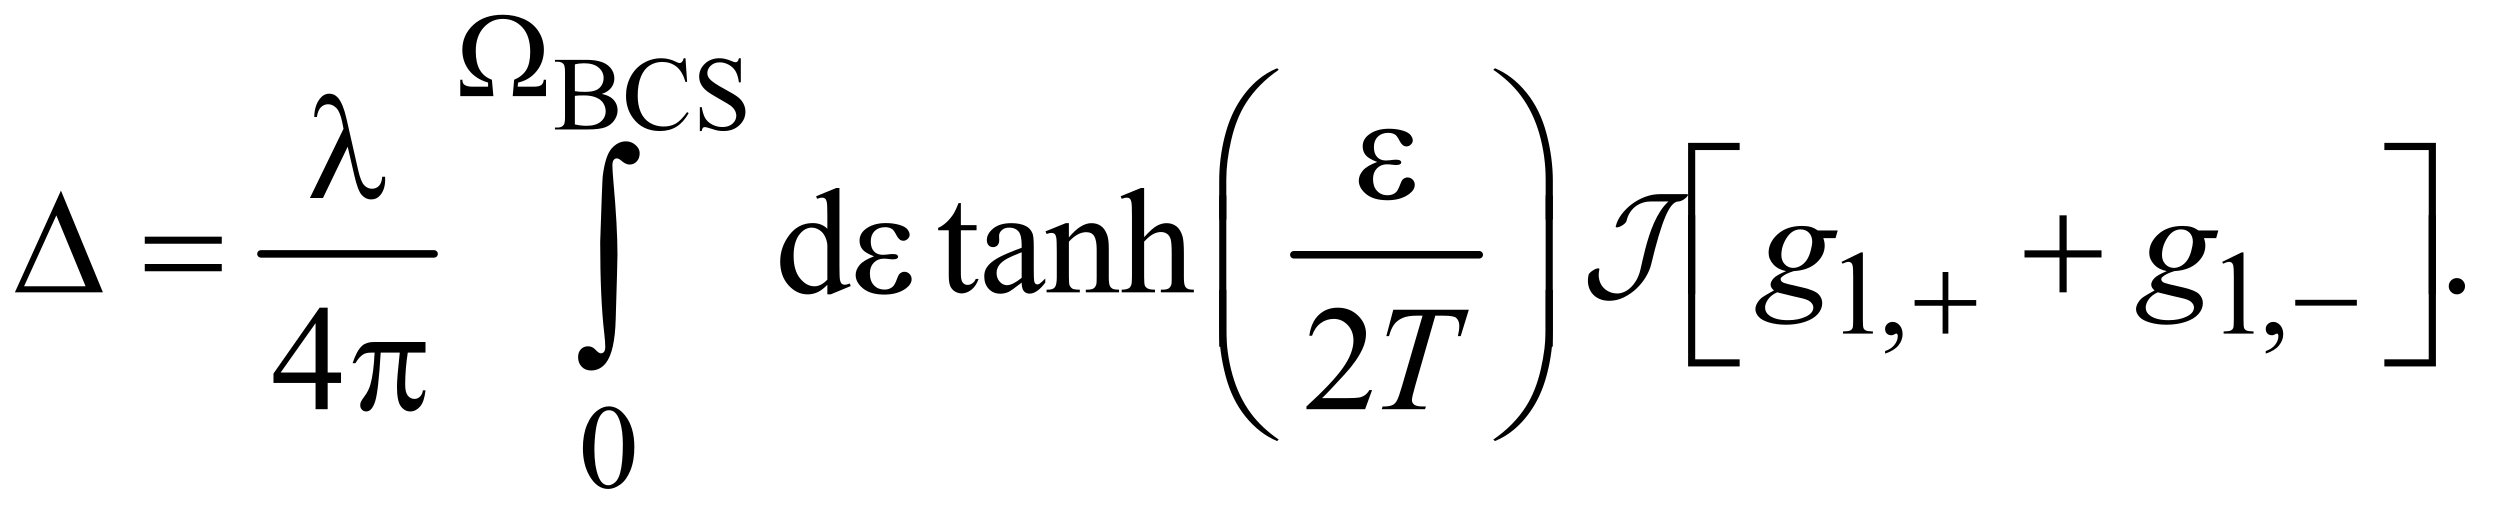 <?xml version="1.0" encoding="UTF-8"?>
<!DOCTYPE svg PUBLIC '-//W3C//DTD SVG 1.0//EN'
          'http://www.w3.org/TR/2001/REC-SVG-20010904/DTD/svg10.dtd'>
<svg stroke-dasharray="none" shape-rendering="auto" xmlns="http://www.w3.org/2000/svg" font-family="'Dialog'" text-rendering="auto" width="261" fill-opacity="1" color-interpolation="auto" color-rendering="auto" preserveAspectRatio="xMidYMid meet" font-size="12px" viewBox="0 0 261 53" fill="black" xmlns:xlink="http://www.w3.org/1999/xlink" stroke="black" image-rendering="auto" stroke-miterlimit="10" stroke-linecap="square" stroke-linejoin="miter" font-style="normal" stroke-width="1" height="53" stroke-dashoffset="0" font-weight="normal" stroke-opacity="1"
><!--Generated by the Batik Graphics2D SVG Generator--><defs id="genericDefs"
  /><g
  ><defs id="defs1"
    ><clipPath clipPathUnits="userSpaceOnUse" id="clipPath1"
      ><path d="M0.974 2.525 L166.369 2.525 L166.369 36.15 L0.974 36.15 L0.974 2.525 Z"
      /></clipPath
      ><clipPath clipPathUnits="userSpaceOnUse" id="clipPath2"
      ><path d="M31.114 80.676 L31.114 1154.949 L5315.292 1154.949 L5315.292 80.676 Z"
      /></clipPath
      ><clipPath clipPathUnits="userSpaceOnUse" id="clipPath3"
      ><path d="M0.974 2.525 L0.974 36.15 L166.369 36.15 L166.369 2.525 Z"
      /></clipPath
    ></defs
    ><g stroke-width="16" transform="scale(1.576,1.576) translate(-0.974,-2.525) matrix(0.031,0,0,0.031,0,0)" stroke-linejoin="round" stroke-linecap="round"
    ><line y2="624" fill="none" x1="589" clip-path="url(#clipPath2)" x2="959" y1="624"
    /></g
    ><g stroke-width="16" transform="matrix(0.049,0,0,0.049,-1.535,-3.979)" stroke-linejoin="round" stroke-linecap="round"
    ><line y2="624" fill="none" x1="2788" clip-path="url(#clipPath2)" x2="3183" y1="624"
    /></g
    ><g transform="matrix(0.049,0,0,0.049,-1.535,-3.979)"
    ><path d="M1313.469 281.312 Q1328.891 284.594 1336.547 291.812 Q1347.156 301.875 1347.156 316.422 Q1347.156 327.469 1340.156 337.594 Q1333.156 347.703 1320.953 352.359 Q1308.766 357 1283.719 357 L1213.719 357 L1213.719 352.953 L1219.297 352.953 Q1228.594 352.953 1232.641 347.047 Q1235.156 343.219 1235.156 330.75 L1235.156 234.938 Q1235.156 221.156 1231.984 217.547 Q1227.719 212.734 1219.297 212.734 L1213.719 212.734 L1213.719 208.688 L1277.812 208.688 Q1295.75 208.688 1306.578 211.312 Q1322.984 215.25 1331.625 225.266 Q1340.266 235.266 1340.266 248.281 Q1340.266 259.438 1333.484 268.25 Q1326.703 277.047 1313.469 281.312 ZM1256.156 275.406 Q1260.203 276.172 1265.391 276.562 Q1270.594 276.938 1276.828 276.938 Q1292.797 276.938 1300.828 273.5 Q1308.875 270.047 1313.141 262.938 Q1317.406 255.828 1317.406 247.406 Q1317.406 234.391 1306.797 225.203 Q1296.188 216.016 1275.844 216.016 Q1264.906 216.016 1256.156 218.422 L1256.156 275.406 ZM1256.156 346.281 Q1268.844 349.234 1281.203 349.234 Q1301 349.234 1311.391 340.328 Q1321.781 331.406 1321.781 318.281 Q1321.781 309.641 1317.078 301.656 Q1312.375 293.672 1301.766 289.078 Q1291.156 284.484 1275.516 284.484 Q1268.734 284.484 1263.922 284.703 Q1259.109 284.922 1256.156 285.469 L1256.156 346.281 ZM1491.859 205.297 L1495.25 255.719 L1491.859 255.719 Q1485.078 233.078 1472.5 223.125 Q1459.922 213.172 1442.312 213.172 Q1427.547 213.172 1415.625 220.672 Q1403.703 228.156 1396.859 244.562 Q1390.031 260.969 1390.031 285.359 Q1390.031 305.484 1396.484 320.25 Q1402.938 335.016 1415.891 342.891 Q1428.859 350.766 1445.484 350.766 Q1459.922 350.766 1470.969 344.594 Q1482.016 338.406 1495.25 320.031 L1498.641 322.219 Q1487.484 342.016 1472.609 351.203 Q1457.734 360.391 1437.281 360.391 Q1400.422 360.391 1380.188 333.047 Q1365.094 312.703 1365.094 285.141 Q1365.094 262.938 1375.047 244.344 Q1385 225.75 1402.438 215.531 Q1419.891 205.297 1440.562 205.297 Q1456.641 205.297 1472.281 213.172 Q1476.875 215.578 1478.844 215.578 Q1481.797 215.578 1483.984 213.5 Q1486.828 210.547 1488.031 205.297 L1491.859 205.297 ZM1609.703 205.297 L1609.703 256.594 L1605.656 256.594 Q1603.688 241.828 1598.594 233.078 Q1593.516 224.328 1584.109 219.188 Q1574.703 214.047 1564.641 214.047 Q1553.266 214.047 1545.828 221 Q1538.391 227.938 1538.391 236.797 Q1538.391 243.578 1543.094 249.156 Q1549.875 257.359 1575.359 271.031 Q1596.141 282.188 1603.734 288.156 Q1611.344 294.109 1615.438 302.203 Q1619.547 310.297 1619.547 319.156 Q1619.547 336 1606.469 348.203 Q1593.406 360.391 1572.844 360.391 Q1566.391 360.391 1560.703 359.406 Q1557.312 358.859 1546.641 355.422 Q1535.984 351.969 1533.141 351.969 Q1530.406 351.969 1528.812 353.609 Q1527.234 355.25 1526.469 360.391 L1522.422 360.391 L1522.422 309.531 L1526.469 309.531 Q1529.312 325.5 1534.125 333.438 Q1538.938 341.359 1548.828 346.609 Q1558.734 351.859 1570.547 351.859 Q1584.219 351.859 1592.141 344.641 Q1600.078 337.422 1600.078 327.578 Q1600.078 322.109 1597.062 316.531 Q1594.062 310.953 1587.719 306.141 Q1583.453 302.859 1564.422 292.203 Q1545.391 281.531 1537.344 275.188 Q1529.312 268.844 1525.156 261.188 Q1521 253.531 1521 244.344 Q1521 228.375 1533.25 216.844 Q1545.5 205.297 1564.422 205.297 Q1576.234 205.297 1589.469 211.094 Q1595.594 213.828 1598.109 213.828 Q1600.953 213.828 1602.75 212.141 Q1604.562 210.438 1605.656 205.297 L1609.703 205.297 Z" stroke="none" clip-path="url(#clipPath2)"
    /></g
    ><g transform="matrix(0.049,0,0,0.049,-1.535,-3.979)"
    ><path d="M3955 639.125 L3996.25 619 L4000.375 619 L4000.375 762.125 Q4000.375 776.375 4001.562 779.875 Q4002.75 783.375 4006.5 785.25 Q4010.25 787.125 4021.75 787.375 L4021.75 792 L3958 792 L3958 787.375 Q3970 787.125 3973.5 785.312 Q3977 783.5 3978.375 780.438 Q3979.75 777.375 3979.75 762.125 L3979.75 670.625 Q3979.75 652.125 3978.5 646.875 Q3977.625 642.875 3975.312 641 Q3973 639.125 3969.75 639.125 Q3965.125 639.125 3956.875 643 L3955 639.125 ZM4047.75 834.625 L4047.75 829.125 Q4060.625 824.875 4067.688 815.938 Q4074.75 807 4074.75 797 Q4074.75 794.625 4073.625 793 Q4072.75 791.875 4071.875 791.875 Q4070.5 791.875 4065.875 794.375 Q4063.625 795.5 4061.125 795.5 Q4055 795.5 4051.375 791.875 Q4047.75 788.25 4047.75 781.875 Q4047.75 775.75 4052.438 771.375 Q4057.125 767 4063.875 767 Q4072.125 767 4078.562 774.188 Q4085 781.375 4085 793.25 Q4085 806.125 4076.062 817.188 Q4067.125 828.25 4047.75 834.625 ZM4766 639.125 L4807.25 619 L4811.375 619 L4811.375 762.125 Q4811.375 776.375 4812.562 779.875 Q4813.75 783.375 4817.5 785.25 Q4821.25 787.125 4832.75 787.375 L4832.75 792 L4769 792 L4769 787.375 Q4781 787.125 4784.5 785.312 Q4788 783.5 4789.375 780.438 Q4790.75 777.375 4790.75 762.125 L4790.75 670.625 Q4790.75 652.125 4789.5 646.875 Q4788.625 642.875 4786.312 641 Q4784 639.125 4780.75 639.125 Q4776.125 639.125 4767.875 643 L4766 639.125 ZM4858.75 834.625 L4858.75 829.125 Q4871.625 824.875 4878.688 815.938 Q4885.75 807 4885.75 797 Q4885.75 794.625 4884.625 793 Q4883.75 791.875 4882.875 791.875 Q4881.5 791.875 4876.875 794.375 Q4874.625 795.5 4872.125 795.5 Q4866 795.5 4862.375 791.875 Q4858.75 788.25 4858.75 781.875 Q4858.75 775.75 4863.438 771.375 Q4868.125 767 4874.875 767 Q4883.125 767 4889.562 774.188 Q4896 781.375 4896 793.25 Q4896 806.125 4887.062 817.188 Q4878.125 828.25 4858.75 834.625 Z" stroke="none" clip-path="url(#clipPath2)"
    /></g
    ><g transform="matrix(0.049,0,0,0.049,-1.535,-3.979)"
    ><path d="M1273.25 1036.25 Q1273.25 1007.25 1282 986.312 Q1290.75 965.375 1305.25 955.125 Q1316.5 947 1328.5 947 Q1348 947 1363.5 966.875 Q1382.875 991.5 1382.875 1033.625 Q1382.875 1063.125 1374.375 1083.75 Q1365.875 1104.375 1352.688 1113.688 Q1339.5 1123 1327.25 1123 Q1303 1123 1286.875 1094.375 Q1273.25 1070.25 1273.25 1036.25 ZM1297.75 1039.375 Q1297.75 1074.375 1306.375 1096.5 Q1313.5 1115.125 1327.625 1115.125 Q1334.375 1115.125 1341.625 1109.062 Q1348.875 1103 1352.625 1088.75 Q1358.375 1067.25 1358.375 1028.125 Q1358.375 999.125 1352.375 979.75 Q1347.875 965.375 1340.75 959.375 Q1335.625 955.25 1328.375 955.25 Q1319.875 955.25 1313.25 962.875 Q1304.25 973.25 1301 995.5 Q1297.75 1017.75 1297.75 1039.375 Z" stroke="none" clip-path="url(#clipPath2)"
    /></g
    ><g transform="matrix(0.049,0,0,0.049,-1.535,-3.979)"
    ><path d="M1794.094 687.906 Q1783.625 698.844 1773.625 703.609 Q1763.625 708.375 1752.062 708.375 Q1728.625 708.375 1711.125 688.766 Q1693.625 669.156 1693.625 638.375 Q1693.625 607.594 1713 582.047 Q1732.375 556.5 1762.844 556.5 Q1781.75 556.5 1794.094 568.531 L1794.094 542.125 Q1794.094 517.594 1792.922 511.969 Q1791.75 506.344 1789.25 504.312 Q1786.75 502.281 1783 502.281 Q1778.938 502.281 1772.219 504.781 L1770.188 499.312 L1812.844 481.812 L1819.875 481.812 L1819.875 647.281 Q1819.875 672.438 1821.047 677.984 Q1822.219 683.531 1824.797 685.719 Q1827.375 687.906 1830.812 687.906 Q1835.031 687.906 1842.062 685.25 L1843.781 690.719 L1801.281 708.375 L1794.094 708.375 L1794.094 687.906 ZM1794.094 676.969 L1794.094 603.219 Q1793.156 592.594 1788.469 583.844 Q1783.781 575.094 1776.047 570.641 Q1768.312 566.188 1760.969 566.188 Q1747.219 566.188 1736.438 578.531 Q1722.219 594.781 1722.219 626.031 Q1722.219 657.594 1735.969 674.391 Q1749.719 691.188 1766.594 691.188 Q1780.812 691.188 1794.094 676.969 ZM2078.562 513.844 L2078.562 560.875 L2112 560.875 L2112 571.812 L2078.562 571.812 L2078.562 664.625 Q2078.562 678.531 2082.547 683.375 Q2086.531 688.219 2092.781 688.219 Q2097.938 688.219 2102.781 685.016 Q2107.625 681.812 2110.281 675.562 L2116.375 675.562 Q2110.906 690.875 2100.906 698.609 Q2090.906 706.344 2080.281 706.344 Q2073.094 706.344 2066.219 702.359 Q2059.344 698.375 2056.062 690.953 Q2052.781 683.531 2052.781 668.062 L2052.781 571.812 L2030.125 571.812 L2030.125 566.656 Q2038.719 563.219 2047.703 555.016 Q2056.688 546.812 2063.719 535.562 Q2067.312 529.625 2073.719 513.844 L2078.562 513.844 ZM2208.094 683.375 Q2186.062 700.406 2180.438 703.062 Q2172 706.969 2162.469 706.969 Q2147.625 706.969 2138.016 696.812 Q2128.406 686.656 2128.406 670.094 Q2128.406 659.625 2133.094 651.969 Q2139.5 641.344 2155.359 631.969 Q2171.219 622.594 2208.094 609.156 L2208.094 603.531 Q2208.094 582.125 2201.297 574.156 Q2194.5 566.188 2181.531 566.188 Q2171.688 566.188 2165.906 571.5 Q2159.969 576.812 2159.969 583.688 L2160.281 592.75 Q2160.281 599.938 2156.609 603.844 Q2152.938 607.75 2147 607.75 Q2141.219 607.75 2137.547 603.688 Q2133.875 599.625 2133.875 592.594 Q2133.875 579.156 2147.625 567.906 Q2161.375 556.656 2186.219 556.656 Q2205.281 556.656 2217.469 563.062 Q2226.688 567.906 2231.062 578.219 Q2233.875 584.938 2233.875 605.719 L2233.875 654.312 Q2233.875 674.781 2234.656 679.391 Q2235.438 684 2237.234 685.562 Q2239.031 687.125 2241.375 687.125 Q2243.875 687.125 2245.75 686.031 Q2249.031 684 2258.406 674.625 L2258.406 683.375 Q2240.906 706.812 2224.969 706.812 Q2217.312 706.812 2212.781 701.5 Q2208.25 696.188 2208.094 683.375 ZM2208.094 673.219 L2208.094 618.688 Q2184.5 628.062 2177.625 631.969 Q2165.281 638.844 2159.969 646.344 Q2154.656 653.844 2154.656 662.75 Q2154.656 674 2161.375 681.422 Q2168.094 688.844 2176.844 688.844 Q2188.719 688.844 2208.094 673.219 ZM2308.719 586.969 Q2333.875 556.656 2356.688 556.656 Q2368.406 556.656 2376.844 562.516 Q2385.281 568.375 2390.281 581.812 Q2393.719 591.188 2393.719 610.562 L2393.719 671.656 Q2393.719 685.25 2395.906 690.094 Q2397.625 694 2401.453 696.188 Q2405.281 698.375 2415.594 698.375 L2415.594 704 L2344.812 704 L2344.812 698.375 L2347.781 698.375 Q2357.781 698.375 2361.766 695.328 Q2365.75 692.281 2367.312 686.344 Q2367.938 684 2367.938 671.656 L2367.938 613.062 Q2367.938 593.531 2362.859 584.703 Q2357.781 575.875 2345.75 575.875 Q2327.156 575.875 2308.719 596.188 L2308.719 671.656 Q2308.719 686.188 2310.438 689.625 Q2312.625 694.156 2316.453 696.266 Q2320.281 698.375 2332 698.375 L2332 704 L2261.219 704 L2261.219 698.375 L2264.344 698.375 Q2275.281 698.375 2279.109 692.828 Q2282.938 687.281 2282.938 671.656 L2282.938 618.531 Q2282.938 592.75 2281.766 587.125 Q2280.594 581.5 2278.172 579.469 Q2275.75 577.438 2271.688 577.438 Q2267.312 577.438 2261.219 579.781 L2258.875 574.156 L2302 556.656 L2308.719 556.656 L2308.719 586.969 ZM2469.031 481.812 L2469.031 586.5 Q2486.375 567.438 2496.531 562.047 Q2506.688 556.656 2516.844 556.656 Q2529.031 556.656 2537.781 563.375 Q2546.531 570.094 2550.75 584.469 Q2553.719 594.469 2553.719 621.031 L2553.719 671.656 Q2553.719 685.25 2555.906 690.25 Q2557.469 694 2561.219 696.188 Q2564.969 698.375 2574.969 698.375 L2574.969 704 L2504.656 704 L2504.656 698.375 L2507.938 698.375 Q2517.938 698.375 2521.844 695.328 Q2525.75 692.281 2527.312 686.344 Q2527.781 683.844 2527.781 671.656 L2527.781 621.031 Q2527.781 597.594 2525.359 590.25 Q2522.938 582.906 2517.625 579.234 Q2512.312 575.562 2504.812 575.562 Q2497.156 575.562 2488.875 579.625 Q2480.594 583.688 2469.031 596.031 L2469.031 671.656 Q2469.031 686.344 2470.672 689.938 Q2472.312 693.531 2476.766 695.953 Q2481.219 698.375 2492.156 698.375 L2492.156 704 L2421.219 704 L2421.219 698.375 Q2430.75 698.375 2436.219 695.406 Q2439.344 693.844 2441.219 689.469 Q2443.094 685.094 2443.094 671.656 L2443.094 542.125 Q2443.094 517.594 2441.922 511.969 Q2440.75 506.344 2438.328 504.312 Q2435.906 502.281 2431.844 502.281 Q2428.562 502.281 2421.219 504.781 L2419.031 499.312 L2461.844 481.812 L2469.031 481.812 ZM5266 673.688 Q5273.344 673.688 5278.344 678.766 Q5283.344 683.844 5283.344 691.031 Q5283.344 698.219 5278.266 703.297 Q5273.188 708.375 5266 708.375 Q5258.812 708.375 5253.734 703.297 Q5248.656 698.219 5248.656 691.031 Q5248.656 683.688 5253.734 678.688 Q5258.812 673.688 5266 673.688 Z" stroke="none" clip-path="url(#clipPath2)"
    /></g
    ><g transform="matrix(0.049,0,0,0.049,-1.535,-3.979)"
    ><path d="M757.906 874.875 L757.906 897.062 L729.469 897.062 L729.469 953 L703.688 953 L703.688 897.062 L614 897.062 L614 877.062 L712.281 736.75 L729.469 736.75 L729.469 874.875 L757.906 874.875 ZM703.688 874.875 L703.688 769.719 L629.312 874.875 L703.688 874.875 ZM2954.719 912.219 L2939.875 953 L2814.875 953 L2814.875 947.219 Q2870.031 896.906 2892.531 865.031 Q2915.031 833.156 2915.031 806.75 Q2915.031 786.594 2902.688 773.625 Q2890.344 760.656 2873.156 760.656 Q2857.531 760.656 2845.109 769.797 Q2832.688 778.938 2826.75 796.594 L2820.969 796.594 Q2824.875 767.688 2841.047 752.219 Q2857.219 736.75 2881.438 736.75 Q2907.219 736.75 2924.484 753.312 Q2941.75 769.875 2941.75 792.375 Q2941.75 808.469 2934.25 824.562 Q2922.688 849.875 2896.75 878.156 Q2857.844 920.656 2848.156 929.406 L2903.469 929.406 Q2920.344 929.406 2927.141 928.156 Q2933.938 926.906 2939.406 923.078 Q2944.875 919.25 2948.938 912.219 L2954.719 912.219 Z" stroke="none" clip-path="url(#clipPath2)"
    /></g
    ><g transform="matrix(0.049,0,0,0.049,-1.535,-3.979)"
    ><path d="M3946.719 572.281 L3942.188 588.531 L3916.094 588.531 C3918.073 594.156 3919.062 599.417 3919.062 604.312 C3919.062 618.062 3913.229 630.302 3901.562 641.031 C3889.791 651.76 3873.646 657.698 3853.125 658.844 C3842.083 662.177 3833.802 666.135 3828.281 670.719 C3826.198 672.385 3825.156 674.104 3825.156 675.875 C3825.156 677.958 3826.094 679.859 3827.969 681.578 C3829.844 683.297 3834.583 685.042 3842.188 686.812 L3872.5 693.844 C3889.271 697.802 3900.365 702.49 3905.781 707.906 C3911.094 713.427 3913.75 719.781 3913.75 726.969 C3913.75 735.51 3910.599 743.323 3904.297 750.406 C3897.995 757.49 3888.776 763.036 3876.641 767.047 C3864.505 771.057 3851.094 773.062 3836.406 773.062 C3823.49 773.062 3811.719 771.526 3801.094 768.453 C3790.469 765.38 3782.865 761.24 3778.281 756.031 C3773.698 750.823 3771.406 745.458 3771.406 739.938 C3771.406 735.458 3772.891 730.797 3775.859 725.953 C3778.828 721.109 3782.552 717.125 3787.031 714 C3789.844 712.021 3797.812 707.333 3810.938 699.938 C3806.146 696.188 3803.75 692.073 3803.75 687.594 C3803.75 683.427 3805.859 679 3810.078 674.313 C3814.297 669.625 3823.229 664.469 3836.875 658.844 C3825.417 656.656 3816.328 651.865 3809.609 644.469 C3802.891 637.073 3799.531 628.844 3799.531 619.781 C3799.531 604.99 3806.016 591.76 3818.984 580.094 C3831.953 568.427 3849.219 562.594 3870.781 562.594 C3878.594 562.594 3885 563.375 3890 564.938 C3895 566.5 3899.844 568.948 3904.531 572.281 ZM3892.5 596.812 C3892.5 588.479 3890.182 581.917 3885.547 577.125 C3880.911 572.333 3874.844 569.938 3867.344 569.938 C3855.573 569.938 3845.859 575.849 3838.203 587.672 C3830.547 599.495 3826.719 611.812 3826.719 624.625 C3826.719 632.646 3829.167 639.208 3834.062 644.312 C3838.958 649.417 3844.896 651.969 3851.875 651.969 C3857.396 651.969 3862.734 650.458 3867.891 647.438 C3873.047 644.417 3877.396 640.25 3880.938 634.938 C3884.479 629.625 3887.292 622.854 3889.375 614.625 C3891.458 606.396 3892.5 600.458 3892.5 596.812 ZM3817.656 704 C3809.219 707.854 3802.839 712.802 3798.516 718.844 C3794.193 724.885 3792.031 730.823 3792.031 736.656 C3792.031 743.531 3795.156 749.208 3801.406 753.688 C3810.365 760.146 3823.49 763.375 3840.781 763.375 C3855.677 763.375 3868.412 760.849 3878.984 755.797 C3889.557 750.745 3894.844 744.208 3894.844 736.188 C3894.844 732.125 3892.891 728.271 3888.984 724.625 C3885.078 720.979 3877.5 718.01 3866.25 715.719 C3860.104 714.469 3843.906 710.563 3817.656 704 ZM4757.719 572.281 L4753.188 588.531 L4727.094 588.531 C4729.073 594.156 4730.062 599.417 4730.062 604.312 C4730.062 618.062 4724.229 630.302 4712.562 641.031 C4700.792 651.76 4684.646 657.698 4664.125 658.844 C4653.083 662.177 4644.802 666.135 4639.281 670.719 C4637.198 672.385 4636.156 674.104 4636.156 675.875 C4636.156 677.958 4637.094 679.859 4638.969 681.578 C4640.844 683.297 4645.583 685.042 4653.188 686.812 L4683.5 693.844 C4700.271 697.802 4711.364 702.49 4716.781 707.906 C4722.094 713.427 4724.75 719.781 4724.75 726.969 C4724.75 735.51 4721.599 743.323 4715.297 750.406 C4708.995 757.49 4699.776 763.036 4687.641 767.047 C4675.505 771.057 4662.094 773.062 4647.406 773.062 C4634.49 773.062 4622.719 771.526 4612.094 768.453 C4601.469 765.38 4593.864 761.24 4589.281 756.031 C4584.698 750.823 4582.406 745.458 4582.406 739.938 C4582.406 735.458 4583.891 730.797 4586.859 725.953 C4589.828 721.109 4593.552 717.125 4598.031 714 C4600.844 712.021 4608.812 707.333 4621.938 699.938 C4617.146 696.188 4614.75 692.073 4614.75 687.594 C4614.75 683.427 4616.859 679 4621.078 674.313 C4625.297 669.625 4634.229 664.469 4647.875 658.844 C4636.417 656.656 4627.328 651.865 4620.609 644.469 C4613.891 637.073 4610.531 628.844 4610.531 619.781 C4610.531 604.99 4617.016 591.76 4629.984 580.094 C4642.953 568.427 4660.219 562.594 4681.781 562.594 C4689.594 562.594 4696 563.375 4701 564.938 C4706 566.5 4710.844 568.948 4715.531 572.281 ZM4703.5 596.812 C4703.5 588.479 4701.182 581.917 4696.547 577.125 C4691.912 572.333 4685.844 569.938 4678.344 569.938 C4666.573 569.938 4656.859 575.849 4649.203 587.672 C4641.547 599.495 4637.719 611.812 4637.719 624.625 C4637.719 632.646 4640.167 639.208 4645.062 644.312 C4649.958 649.417 4655.896 651.969 4662.875 651.969 C4668.396 651.969 4673.734 650.458 4678.891 647.438 C4684.047 644.417 4688.396 640.25 4691.938 634.938 C4695.479 629.625 4698.292 622.854 4700.375 614.625 C4702.458 606.396 4703.5 600.458 4703.5 596.812 ZM4628.656 704 C4620.219 707.854 4613.838 712.802 4609.516 718.844 C4605.193 724.885 4603.031 730.823 4603.031 736.656 C4603.031 743.531 4606.156 749.208 4612.406 753.688 C4621.365 760.146 4634.49 763.375 4651.781 763.375 C4666.677 763.375 4679.412 760.849 4689.984 755.797 C4700.557 750.745 4705.844 744.208 4705.844 736.188 C4705.844 732.125 4703.891 728.271 4699.984 724.625 C4696.078 720.979 4688.5 718.01 4677.25 715.719 C4671.104 714.469 4654.906 710.563 4628.656 704 Z" stroke="none" clip-path="url(#clipPath2)"
    /></g
    ><g transform="matrix(0.049,0,0,0.049,-1.535,-3.979)"
    ><path d="M2999.875 741.125 L3160.812 741.125 L3143.469 797.375 L3137.531 797.375 Q3140.5 785.031 3140.5 775.344 Q3140.5 763.938 3133.469 758.156 Q3128.156 753.781 3106.125 753.781 L3089.406 753.781 L3047.531 899.719 Q3039.562 927.219 3039.562 933.625 Q3039.562 939.562 3044.562 943.391 Q3049.562 947.219 3062.219 947.219 L3069.406 947.219 L3067.531 953 L2975.344 953 L2977.062 947.219 L2981.125 947.219 Q2993.312 947.219 2999.875 943.312 Q3004.406 940.656 3008.078 933.703 Q3011.75 926.75 3018.312 904.25 L3062.219 753.781 L3049.562 753.781 Q3031.281 753.781 3020.109 758.469 Q3008.938 763.156 3002.062 772.062 Q2995.188 780.969 2990.812 797.375 L2985.031 797.375 L2999.875 741.125 Z" stroke="none" clip-path="url(#clipPath2)"
    /></g
    ><g transform="matrix(0.049,0,0,0.049,-1.535,-3.979)"
    ><path d="M1194.625 286 L1123.75 286 L1126.75 251.125 Q1144.375 243.75 1152.688 230.125 Q1161 216.5 1161 191.875 Q1161 157.875 1144.438 139.688 Q1127.875 121.5 1102.75 121.5 Q1078.5 121.5 1061.75 139.938 Q1045 158.375 1045 190.125 Q1045 215.125 1053.562 230 Q1062.125 244.875 1079.375 251.125 L1082.5 286 L1012 286 L1012 251.125 L1016.375 251.125 Q1016.75 258.75 1020.375 261.5 Q1026 265.875 1037.5 265.875 L1071.25 265.875 L1071.25 257.125 Q1045 249.5 1030.688 231 Q1016.375 212.5 1016.375 187.375 Q1016.375 155.875 1039.688 134.25 Q1063 112.625 1102.75 112.625 Q1127.125 112.625 1147.562 121.812 Q1168 131 1179.062 148.625 Q1190.125 166.25 1190.125 187.375 Q1190.125 213.25 1174.938 232.438 Q1159.75 251.625 1135.25 257.125 L1134.25 265.875 L1168.625 265.875 Q1180.125 265.875 1184.625 262.375 Q1189.125 258.875 1189.875 251.125 L1194.625 251.125 L1194.625 286 Z" stroke="none" clip-path="url(#clipPath2)"
    /></g
    ><g transform="matrix(0.049,0,0,0.049,-1.535,-3.979)"
    ><path d="M4170.25 660.75 L4182.5 660.75 L4182.5 720.5 L4241.875 720.5 L4241.875 732.625 L4182.5 732.625 L4182.5 792 L4170.25 792 L4170.25 732.625 L4110.625 732.625 L4110.625 720.5 L4170.25 720.5 L4170.25 660.75 ZM4921.625 720 L5052.875 720 L5052.875 732.375 L4921.625 732.375 L4921.625 720 Z" stroke="none" clip-path="url(#clipPath2)"
    /></g
    ><g transform="matrix(0.049,0,0,0.049,-1.535,-3.979)"
    ><path d="M772.125 393.781 L719.469 503 L691.656 503 L763.219 355.656 L760.562 341.906 Q755.875 319.406 747.984 311.359 Q740.094 303.312 730.406 303.312 Q721.656 303.312 715.094 309.719 Q708.531 316.125 706.5 330.5 L700.875 330.5 Q701.344 306.125 712.906 291.438 Q721.188 280.812 733.062 280.812 Q743.531 280.812 751.031 289.094 Q762.281 301.75 769.469 333.781 L794.469 443.781 Q800.094 468.469 807.281 475.812 Q814.312 483.312 823.844 483.312 Q832.906 483.312 838.766 477.219 Q844.625 471.125 845.719 457.688 L851.812 457.688 Q851.969 461.75 851.969 463.781 Q851.969 484.25 841.812 496.75 Q834.156 506.125 821.812 506.125 Q810.875 506.125 802.281 496.906 Q793.688 487.688 786.188 454.562 L772.125 393.781 ZM2965.625 426.281 Q2947.188 419.406 2940.938 411.594 Q2934.688 403.781 2934.688 393 Q2934.688 378.469 2946.875 368.781 Q2963.438 355.5 2990.469 355.5 Q3006.562 355.5 3019.375 359.25 Q3032.188 363 3036.797 369.016 Q3041.406 375.031 3041.406 380.344 Q3041.406 385.188 3037.344 389.172 Q3033.281 393.156 3027.969 393.156 Q3019.375 393.156 3013.672 381.984 Q3007.969 370.812 3004.219 368.312 Q2998.125 364.25 2989.219 364.25 Q2975.156 364.25 2966.875 372.453 Q2958.594 380.656 2958.594 394.719 Q2958.594 408.469 2965.469 415.812 Q2972.344 423.156 2984.375 423.156 Q2988.438 423.156 2993.281 422.531 Q3000.938 421.438 3005.312 421.438 Q3012.031 421.438 3014.453 423.156 Q3016.875 424.875 3016.875 427.219 Q3016.875 429.562 3014.844 430.812 Q3012.031 432.844 3005 432.844 Q3003.438 432.844 2999.844 432.375 Q2991.719 431.281 2986.562 431.281 Q2973.438 431.281 2965.078 439.875 Q2956.719 448.469 2956.719 462.531 Q2956.719 478.938 2965.391 488.078 Q2974.062 497.219 2987.812 497.219 Q2998.906 497.219 3005.938 490.5 Q3010 486.594 3014.531 474.25 Q3017.5 466.125 3019.375 464.25 Q3024.375 459.25 3030 459.25 Q3036.562 459.25 3041.094 463.781 Q3045.625 468.312 3045.625 475.031 Q3045.625 485.812 3033.281 494.875 Q3015.312 507.844 2987.5 507.844 Q2958.125 507.844 2942.266 494.875 Q2926.406 481.906 2926.406 466.125 Q2926.406 454.875 2934.922 444.719 Q2943.438 434.562 2965.625 426.281 Z" stroke="none" clip-path="url(#clipPath2)"
    /></g
    ><g transform="matrix(0.049,0,0,0.049,-1.535,-3.979)"
    ><path d="M2628.969 548.938 L2628.969 466.75 Q2628.969 418.625 2640.688 372.219 Q2650.688 332.375 2668.891 302.219 Q2687.094 272.062 2711.469 251.438 Q2729.281 236.281 2752.25 226.594 L2755.844 229.875 Q2711.781 260.188 2685.844 300.969 Q2665.219 333.625 2654.672 379.25 Q2644.125 424.875 2644.125 463.625 L2644.125 548.938 L2628.969 548.938 ZM3339.844 548.938 L3324.531 548.938 L3324.531 463.625 Q3324.531 414.25 3311.406 367.531 Q3298.281 320.812 3272.031 285.5 Q3249.375 254.875 3212.969 229.875 L3216.562 226.594 Q3254.219 242.375 3283.516 278.469 Q3312.812 314.562 3326.328 365.891 Q3339.844 417.219 3339.844 466.75 L3339.844 548.938 Z" stroke="none" clip-path="url(#clipPath2)"
    /></g
    ><g transform="matrix(0.049,0,0,0.049,-1.535,-3.979)"
    ><path d="M3643.156 707.938 L3628 707.938 L3628 385.594 L3737.844 385.594 L3737.844 400.906 L3643.156 400.906 L3643.156 707.938 ZM5111.469 385.594 L5221.312 385.594 L5221.312 707.938 L5206 707.938 L5206 400.906 L5111.469 400.906 L5111.469 385.594 Z" stroke="none" clip-path="url(#clipPath2)"
    /></g
    ><g transform="matrix(0.049,0,0,0.049,-1.535,-3.979)"
    ><path d="M250.562 704 L63.062 704 L161.188 487.281 L250.562 704 ZM213.688 691.188 L151.344 540.094 L82.594 691.188 L213.688 691.188 ZM339.781 585.406 L503.844 585.406 L503.844 600.562 L339.781 600.562 L339.781 585.406 ZM339.781 643.688 L503.844 643.688 L503.844 659.156 L339.781 659.156 L339.781 643.688 ZM1893.625 627.281 Q1875.188 620.406 1868.938 612.594 Q1862.688 604.781 1862.688 594 Q1862.688 579.469 1874.875 569.781 Q1891.438 556.5 1918.469 556.5 Q1934.562 556.5 1947.375 560.25 Q1960.188 564 1964.797 570.016 Q1969.406 576.031 1969.406 581.344 Q1969.406 586.188 1965.344 590.172 Q1961.281 594.156 1955.969 594.156 Q1947.375 594.156 1941.672 582.984 Q1935.969 571.812 1932.219 569.312 Q1926.125 565.25 1917.219 565.25 Q1903.156 565.25 1894.875 573.453 Q1886.594 581.656 1886.594 595.719 Q1886.594 609.469 1893.469 616.812 Q1900.344 624.156 1912.375 624.156 Q1916.438 624.156 1921.281 623.531 Q1928.938 622.438 1933.312 622.438 Q1940.031 622.438 1942.453 624.156 Q1944.875 625.875 1944.875 628.219 Q1944.875 630.562 1942.844 631.812 Q1940.031 633.844 1933 633.844 Q1931.438 633.844 1927.844 633.375 Q1919.719 632.281 1914.562 632.281 Q1901.438 632.281 1893.078 640.875 Q1884.719 649.469 1884.719 663.531 Q1884.719 679.938 1893.391 689.078 Q1902.062 698.219 1915.812 698.219 Q1926.906 698.219 1933.938 691.5 Q1938 687.594 1942.531 675.25 Q1945.5 667.125 1947.375 665.25 Q1952.375 660.25 1958 660.25 Q1964.562 660.25 1969.094 664.781 Q1973.625 669.312 1973.625 676.031 Q1973.625 686.812 1961.281 695.875 Q1943.312 708.844 1915.5 708.844 Q1886.125 708.844 1870.266 695.875 Q1854.406 682.906 1854.406 667.125 Q1854.406 655.875 1862.922 645.719 Q1871.438 635.562 1893.625 627.281 ZM4419.312 539.938 L4434.625 539.938 L4434.625 614.625 L4508.844 614.625 L4508.844 629.781 L4434.625 629.781 L4434.625 704 L4419.312 704 L4419.312 629.781 L4344.781 629.781 L4344.781 614.625 L4419.312 614.625 L4419.312 539.938 Z" stroke="none" clip-path="url(#clipPath2)"
    /></g
    ><g transform="matrix(0.049,0,0,0.049,-1.535,-3.979)"
    ><path d="M2644.125 819.938 L2628.969 819.938 L2628.969 497.594 L2644.125 497.594 L2644.125 819.938 ZM3339.688 819.938 L3324.531 819.938 L3324.531 497.594 L3339.688 497.594 L3339.688 819.938 Z" stroke="none" clip-path="url(#clipPath2)"
    /></g
    ><g transform="matrix(0.049,0,0,0.049,-1.535,-3.979)"
    ><path d="M3737.844 861.938 L3628 861.938 L3628 539.594 L3643.156 539.594 L3643.156 846.781 L3737.844 846.781 L3737.844 861.938 ZM5206 539.594 L5221.312 539.594 L5221.312 861.938 L5111.469 861.938 L5111.469 846.781 L5206 846.781 L5206 539.594 Z" stroke="none" clip-path="url(#clipPath2)"
    /></g
    ><g transform="matrix(0.049,0,0,0.049,-1.535,-3.979)"
    ><path d="M937.906 809.875 L937.906 832.531 L900.094 832.531 Q894.625 868.312 894.625 901.125 Q894.625 917.219 900.25 924.172 Q905.875 931.125 914.312 931.125 Q921.031 931.125 926.031 926.438 Q931.031 921.75 932.438 912.844 L937.906 912.844 Q935.25 937.531 926.109 947.688 Q916.969 957.844 905.562 957.844 Q893.375 957.844 885.25 946.75 Q877.125 935.656 877.125 905.344 Q877.125 886.281 883.062 832.531 L842.438 832.531 Q837.594 914.406 830.719 936.125 Q823.844 957.844 811.812 957.844 Q806.188 957.844 802.516 954.094 Q798.844 950.344 798.844 944.719 Q798.844 940.656 800.094 937.688 Q801.812 933.625 807.438 926.281 Q816.969 913.625 820.719 899.719 Q827.438 875.969 829.469 832.531 L822.281 832.531 Q810.875 832.531 805.25 836.281 Q796.188 841.906 788.688 855.031 L782.594 855.031 Q791.344 828 803.062 817.688 Q811.969 809.875 828.062 809.875 L937.906 809.875 Z" stroke="none" clip-path="url(#clipPath2)"
    /></g
    ><g transform="matrix(0.049,0,0,0.049,-1.535,-3.979)"
    ><path d="M2628.969 698.594 L2644.125 698.594 L2644.125 784.062 Q2644.125 833.438 2657.328 880.156 Q2670.531 926.875 2696.781 962.188 Q2719.438 992.656 2755.844 1017.812 L2752.25 1020.938 Q2714.594 1005.156 2685.297 969.141 Q2656 933.125 2642.484 881.719 Q2628.969 830.312 2628.969 780.938 L2628.969 698.594 ZM3339.844 698.594 L3339.844 780.938 Q3339.844 829.062 3328.125 875.312 Q3318.125 915.312 3299.922 945.469 Q3281.719 975.625 3257.188 996.25 Q3239.531 1011.406 3216.562 1020.938 L3212.969 1017.812 Q3257.031 987.5 3282.969 946.719 Q3303.594 914.062 3314.062 868.438 Q3324.531 822.812 3324.531 784.062 L3324.531 698.594 L3339.844 698.594 Z" stroke="none" clip-path="url(#clipPath2)"
    /></g
    ><g transform="matrix(0.049,0,0,0.049,-1.535,-3.979)"
    ><path d="M1310.109 596.812 Q1314.328 467.672 1315.5 456.656 Q1320.891 413.062 1334.359 397.719 Q1347.844 382.359 1364.953 382.359 Q1376.672 382.359 1385.453 390.219 Q1394.25 398.062 1394.25 407.438 Q1394.25 418.453 1388.031 425.141 Q1381.828 431.812 1372.688 431.812 Q1364.484 431.812 1354.875 423.375 Q1349.484 418.688 1345.5 418.688 Q1341.516 418.688 1338.812 422.094 Q1336.125 425.484 1336.125 433.688 Q1336.125 443.531 1338.234 467.672 Q1346.906 563.766 1346.906 623.531 Q1346.906 639.234 1343.156 761.344 Q1341.281 830.484 1322.062 854.859 Q1309.406 870.562 1290.656 870.562 Q1278.469 870.562 1270.734 862.594 Q1263 854.625 1263 842.203 Q1263 831.656 1268.969 825.328 Q1274.953 819 1284.094 819 Q1293.469 819 1300.266 826.5 Q1307.062 834 1311.75 834 Q1315.734 834 1318.312 830.719 Q1320.891 827.438 1320.891 819.703 Q1320.891 809.859 1318.781 791.578 Q1310.109 717.75 1310.109 596.812 Z" stroke="none" clip-path="url(#clipPath2)"
    /></g
    ><g text-rendering="optimizeLegibility" transform="matrix(1.576,0,0,1.576,-1.535,-3.979)" color-rendering="optimizeQuality" color-interpolation="linearRGB" image-rendering="optimizeQuality"
    ><path d="M112.787 15.414 C112.776 15.397 112.751 15.386 112.712 15.386 L110.907 15.386 C110.595 15.386 110.28 15.445 109.962 15.562 C109.645 15.68 109.352 15.838 109.085 16.038 C108.817 16.238 108.588 16.465 108.395 16.721 C108.203 16.976 108.074 17.242 108.007 17.518 C108.001 17.529 108 17.537 108.003 17.546 C108.006 17.551 108.007 17.557 108.007 17.562 C108.029 17.591 108.081 17.597 108.161 17.579 C108.242 17.562 108.33 17.523 108.425 17.464 C108.503 17.417 108.568 17.367 108.621 17.314 C108.674 17.261 108.706 17.214 108.717 17.173 C108.767 16.95 108.847 16.756 108.955 16.592 C109.064 16.427 109.191 16.292 109.336 16.186 C109.481 16.081 109.639 16.001 109.812 15.948 C109.985 15.895 110.163 15.869 110.347 15.869 L111.5 15.869 C111.305 16.045 111.128 16.255 110.97 16.499 C110.811 16.743 110.67 17.003 110.547 17.279 C110.425 17.555 110.316 17.839 110.222 18.133 C110.127 18.427 110.043 18.712 109.971 18.988 C109.898 19.264 109.836 19.522 109.783 19.763 C109.73 20.004 109.684 20.206 109.645 20.371 C109.584 20.635 109.496 20.867 109.382 21.067 C109.267 21.267 109.141 21.433 109.001 21.565 C108.862 21.697 108.716 21.797 108.563 21.864 C108.409 21.932 108.263 21.965 108.124 21.965 C107.912 21.965 107.721 21.925 107.551 21.842 C107.381 21.76 107.241 21.648 107.129 21.507 C107.018 21.366 106.943 21.199 106.904 21.005 C106.865 20.811 106.87 20.6 106.921 20.371 C106.927 20.36 106.927 20.343 106.921 20.327 C106.904 20.298 106.854 20.292 106.77 20.31 C106.687 20.327 106.597 20.369 106.503 20.434 C106.425 20.48 106.359 20.531 106.306 20.584 C106.254 20.637 106.222 20.68 106.21 20.715 C106.155 20.962 106.148 21.191 106.189 21.403 C106.231 21.614 106.313 21.798 106.436 21.953 C106.558 22.109 106.717 22.231 106.912 22.319 C107.107 22.407 107.327 22.451 107.573 22.451 C107.912 22.451 108.237 22.375 108.546 22.222 C108.855 22.069 109.134 21.875 109.382 21.64 C109.63 21.405 109.839 21.144 110.009 20.856 C110.179 20.568 110.294 20.292 110.356 20.028 C110.695 18.607 111.007 17.558 111.292 16.883 C111.576 16.207 111.865 15.87 112.161 15.87 C112.25 15.87 112.364 15.829 112.503 15.746 C112.598 15.682 112.673 15.617 112.729 15.552 C112.785 15.488 112.804 15.441 112.788 15.411 Z" stroke="none" clip-path="url(#clipPath3)"
    /></g
  ></g
></svg
>
